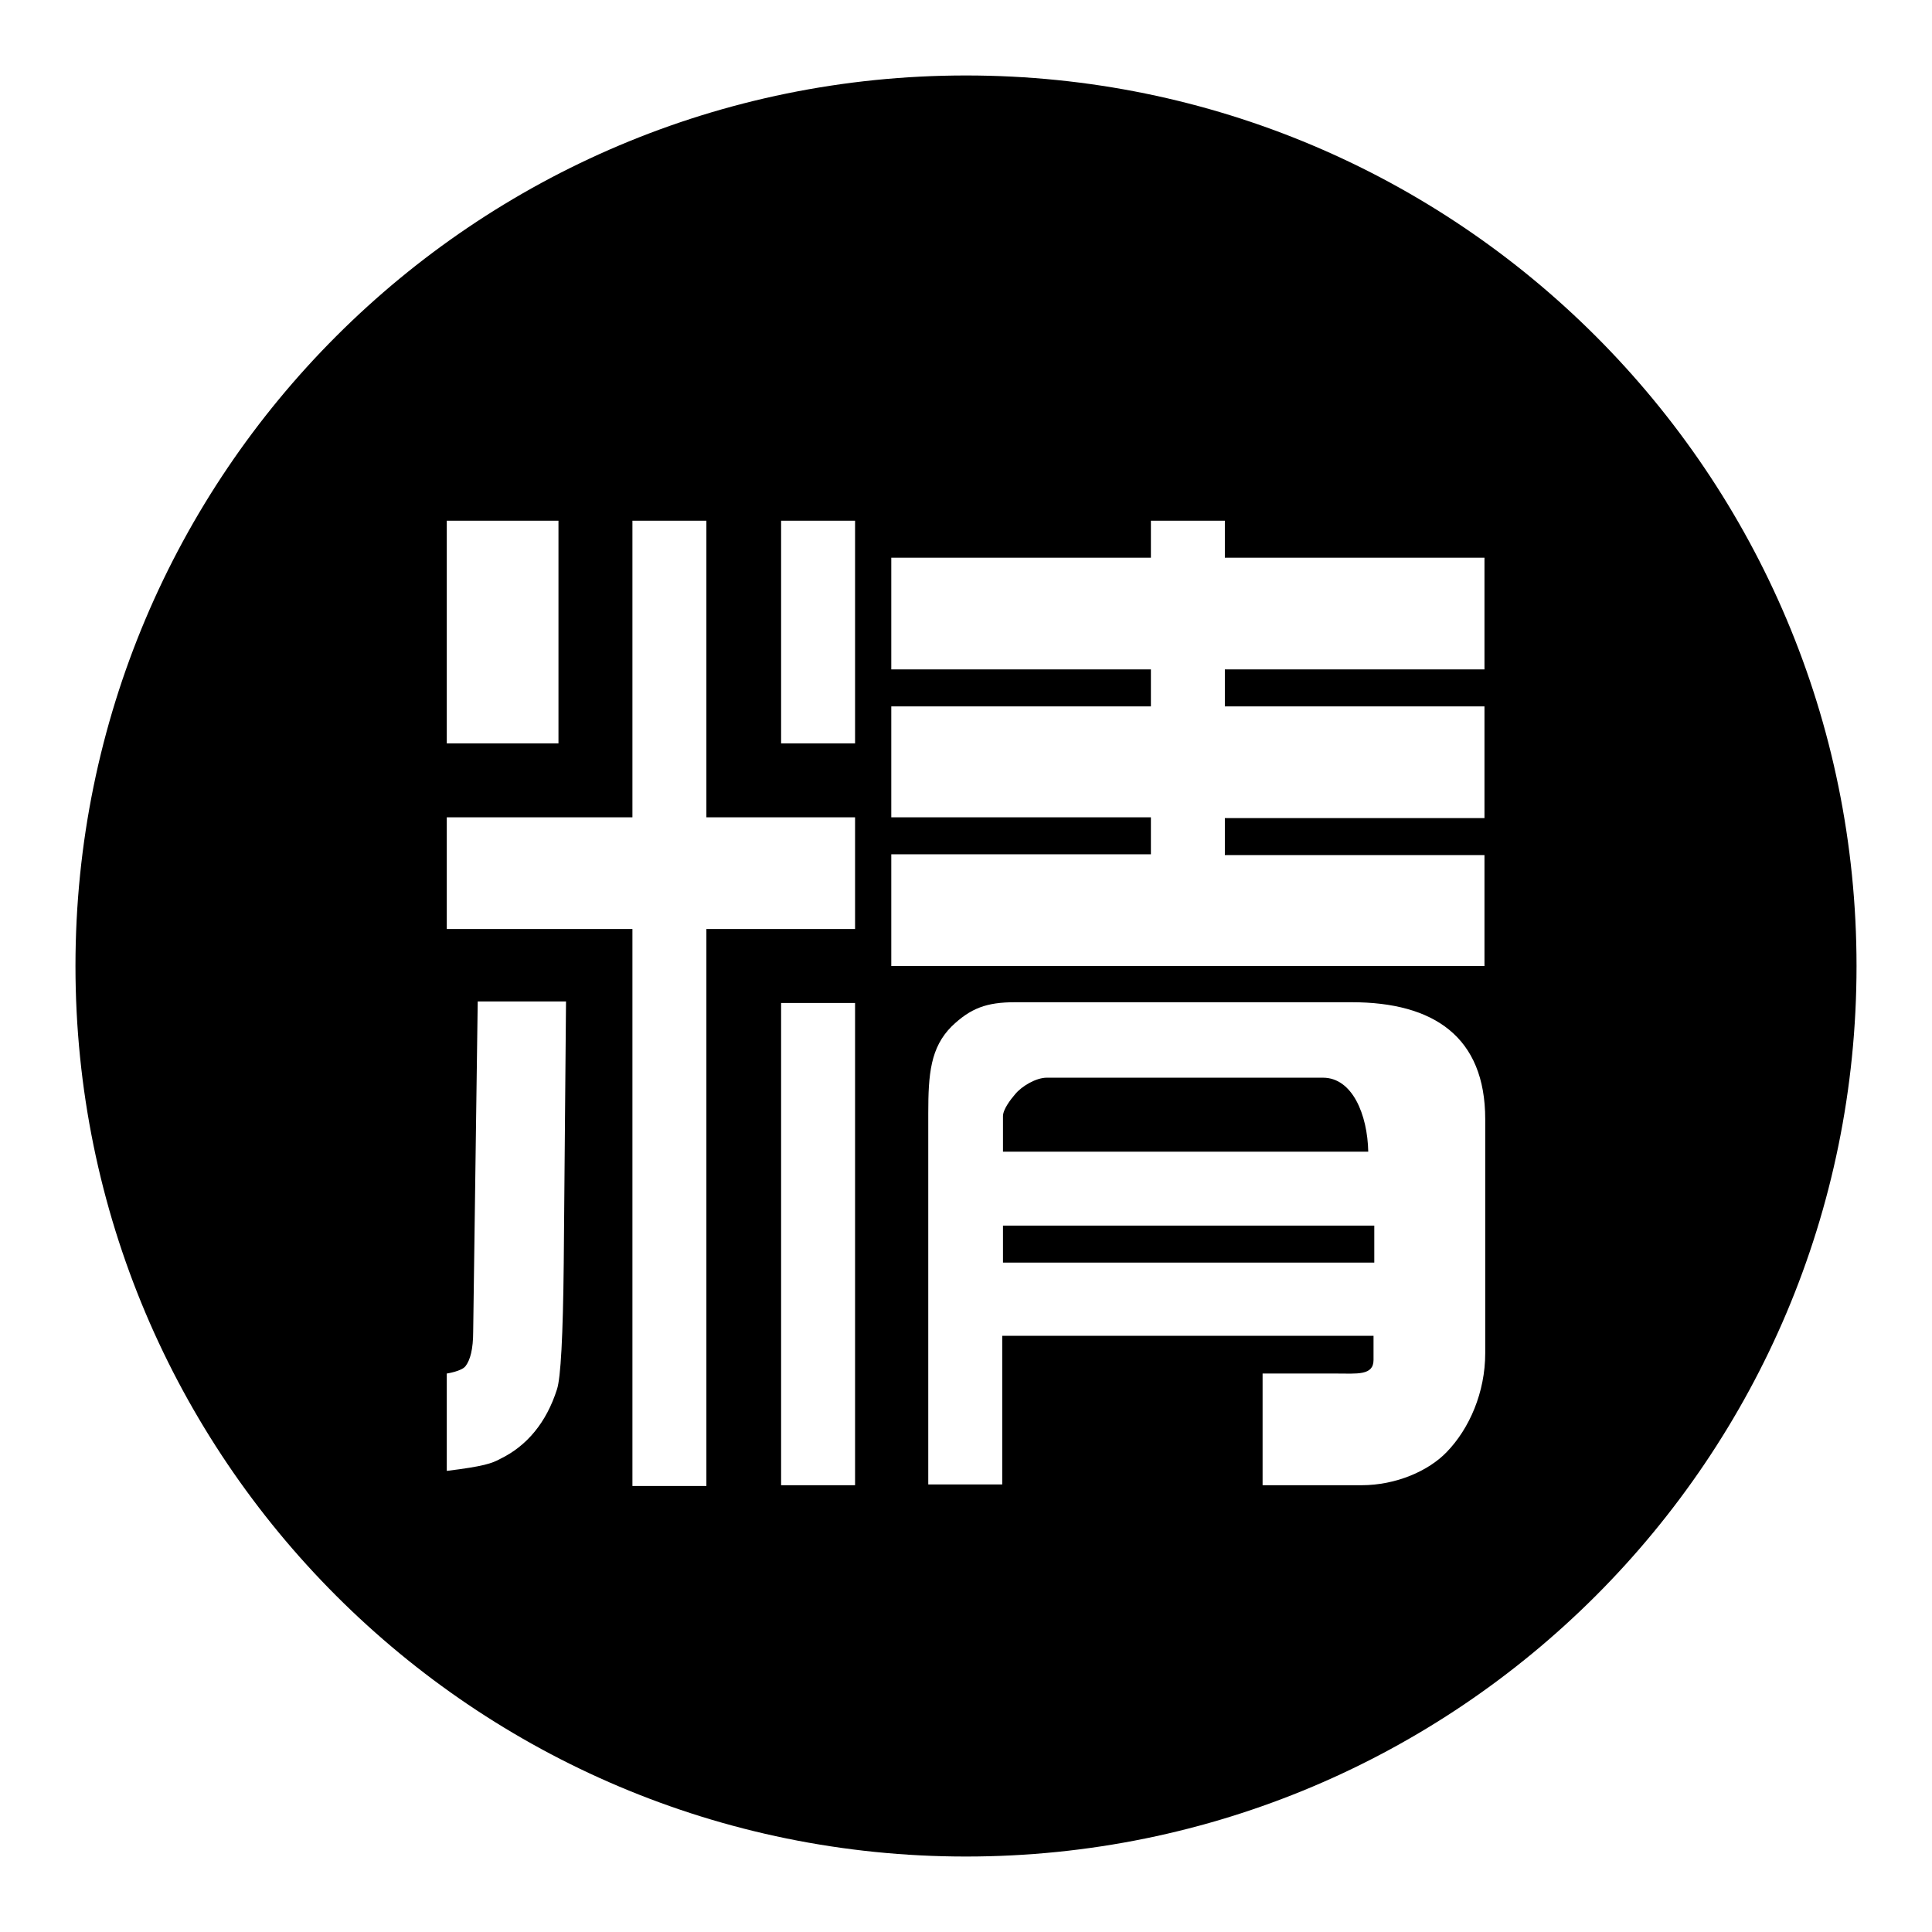 <?xml version="1.0" encoding="utf-8"?>
<!-- Svg Vector Icons : http://www.onlinewebfonts.com/icon -->
<!DOCTYPE svg PUBLIC "-//W3C//DTD SVG 1.1//EN" "http://www.w3.org/Graphics/SVG/1.1/DTD/svg11.dtd">
<svg version="1.1" xmlns="http://www.w3.org/2000/svg" xmlns:xlink="http://www.w3.org/1999/xlink" x="0px" y="0px" viewBox="0 0 256 256" enable-background="new 0 0 256 256" xml:space="preserve">
<g><g><path fill="#000000" d="M132.9,162.4h49.2v4.9h-49.2V162.4z"/><path fill="#000000" d="M175.3,142.8h-36.6c-1.4,0-3.3,1.1-4.2,2.2c-0.6,0.7-1.6,2-1.6,2.9v4.7h48.4C181.2,147.7,179.2,142.8,175.3,142.8z"/><path fill="#000000" d="M128,10C62.8,10,10,62.8,10,128c0,65.2,52.8,118,118,118c65.2,0,118-52.8,118-118C246,62.8,193.2,10,128,10z M59.2,69h14.8v29.5H59.2V69z M74.7,167.3c-0.1,9.8-0.4,15.3-0.9,16.8c-1.4,4.4-4,7.5-7.5,9.2c-1.1,0.6-2.2,1-7.1,1.6v-12.9c0,0,2-0.3,2.5-1c0.6-0.8,1-2.2,1-4.6l0.6-43.7H75L74.7,167.3z M113.3,196.8h-9.8v-63.9h9.8V196.8z M113.3,123.1H93.6v73.8h-9.8v-73.8H59.2v-14.8h24.6V69h9.8v39.3h19.7V123.1z M113.3,98.5h-9.8V69h9.8V98.5z M196.8,179.3c0,5.2-2.1,10-5.1,13.1c-2.4,2.5-6.7,4.4-11.3,4.4h-13.1v-14.8h9.7c2.8,0,5,0.3,5-1.8v-3.2h-49.2v19.7h-9.8v-49.2c0-5.2,0.3-8.7,3.1-11.5c2.5-2.4,4.6-3.2,8.4-3.2h44.6c10.9,0,17.7,4.6,17.7,15.5L196.8,179.3L196.8,179.3z M196.8,128h-78.7v-14.8h34.4v-4.9h-34.4V93.6h34.4v-4.9h-34.4V73.9h34.4V69h9.8v4.9h34.4v14.8h-34.4v4.9h34.4v14.8h-34.4v4.9h34.4V128L196.8,128z"/></g></g>
</svg>